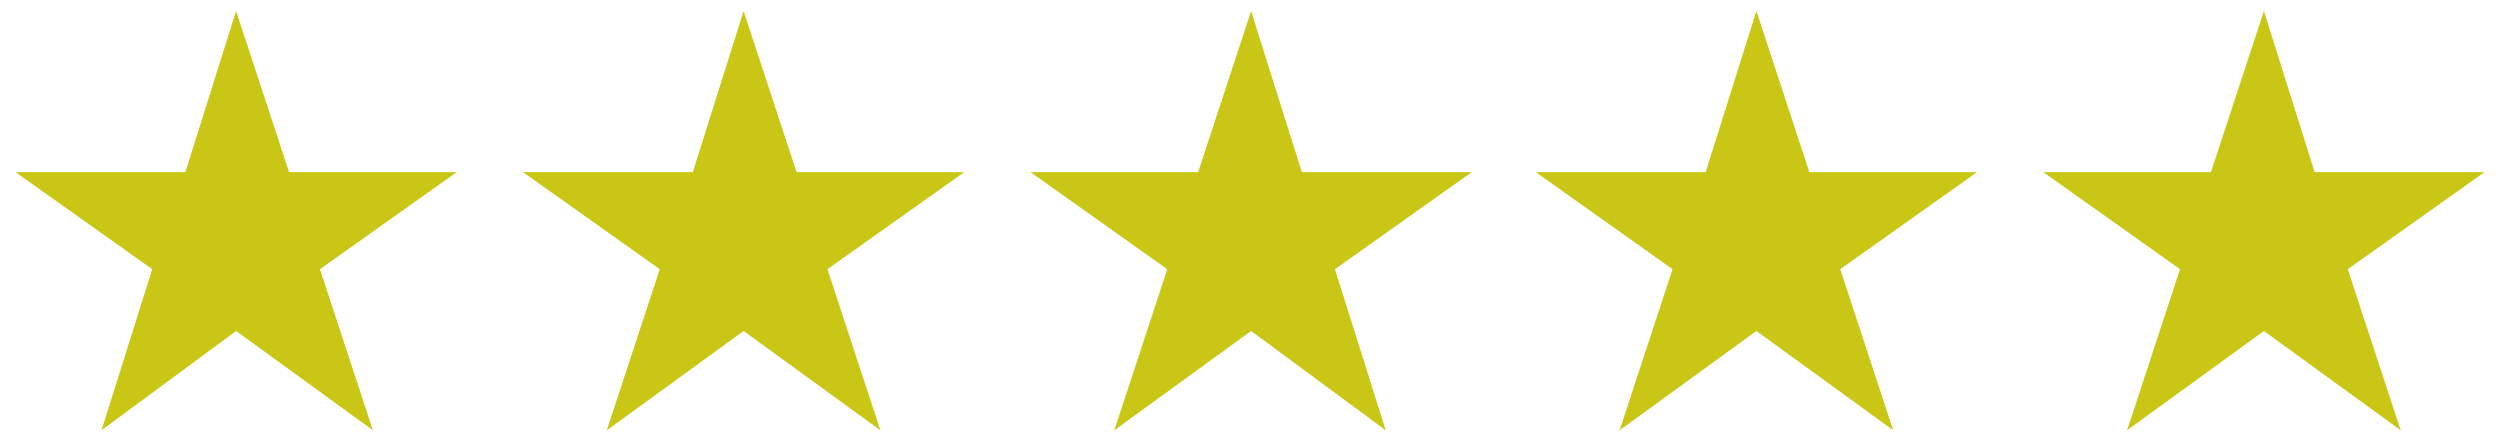 <?xml version="1.0" encoding="UTF-8"?>
<!-- Creator: CorelDRAW X8 -->
<svg xmlns="http://www.w3.org/2000/svg" xmlns:xlink="http://www.w3.org/1999/xlink" xml:space="preserve" width="1.133in" height="0.2in" version="1.1" style="shape-rendering:geometricPrecision; text-rendering:geometricPrecision; image-rendering:optimizeQuality; fill-rule:evenodd; clip-rule:evenodd" viewBox="0 0 1133 200">
 <defs>
  <style type="text/css">
   <![CDATA[
    .fil0 {fill:#C9C615}
   ]]>
  </style>
 </defs>
 <g id="Layer_x0020_1">
  <g id="_1881073291648">
   <polygon class="fil0" points="107,5 131,78 207,78 145,122 169,195 107,150 46,195 69,122 7,78 84,78 "></polygon>
   <polygon class="fil0" points="337,5 361,78 437,78 375,122 399,195 337,150 275,195 299,122 237,78 314,78 "></polygon>
   <polygon class="fil0" points="567,5 590,78 667,78 605,122 628,195 567,150 505,195 529,122 467,78 543,78 "></polygon>
   <polygon class="fil0" points="796,5 820,78 896,78 834,122 858,195 796,150 734,195 758,122 696,78 773,78 "></polygon>
   <polygon class="fil0" points="1026,5 1049,78 1126,78 1064,122 1088,195 1026,150 964,195 988,122 926,78 1002,78 "></polygon>
  </g>
 </g>
</svg>
